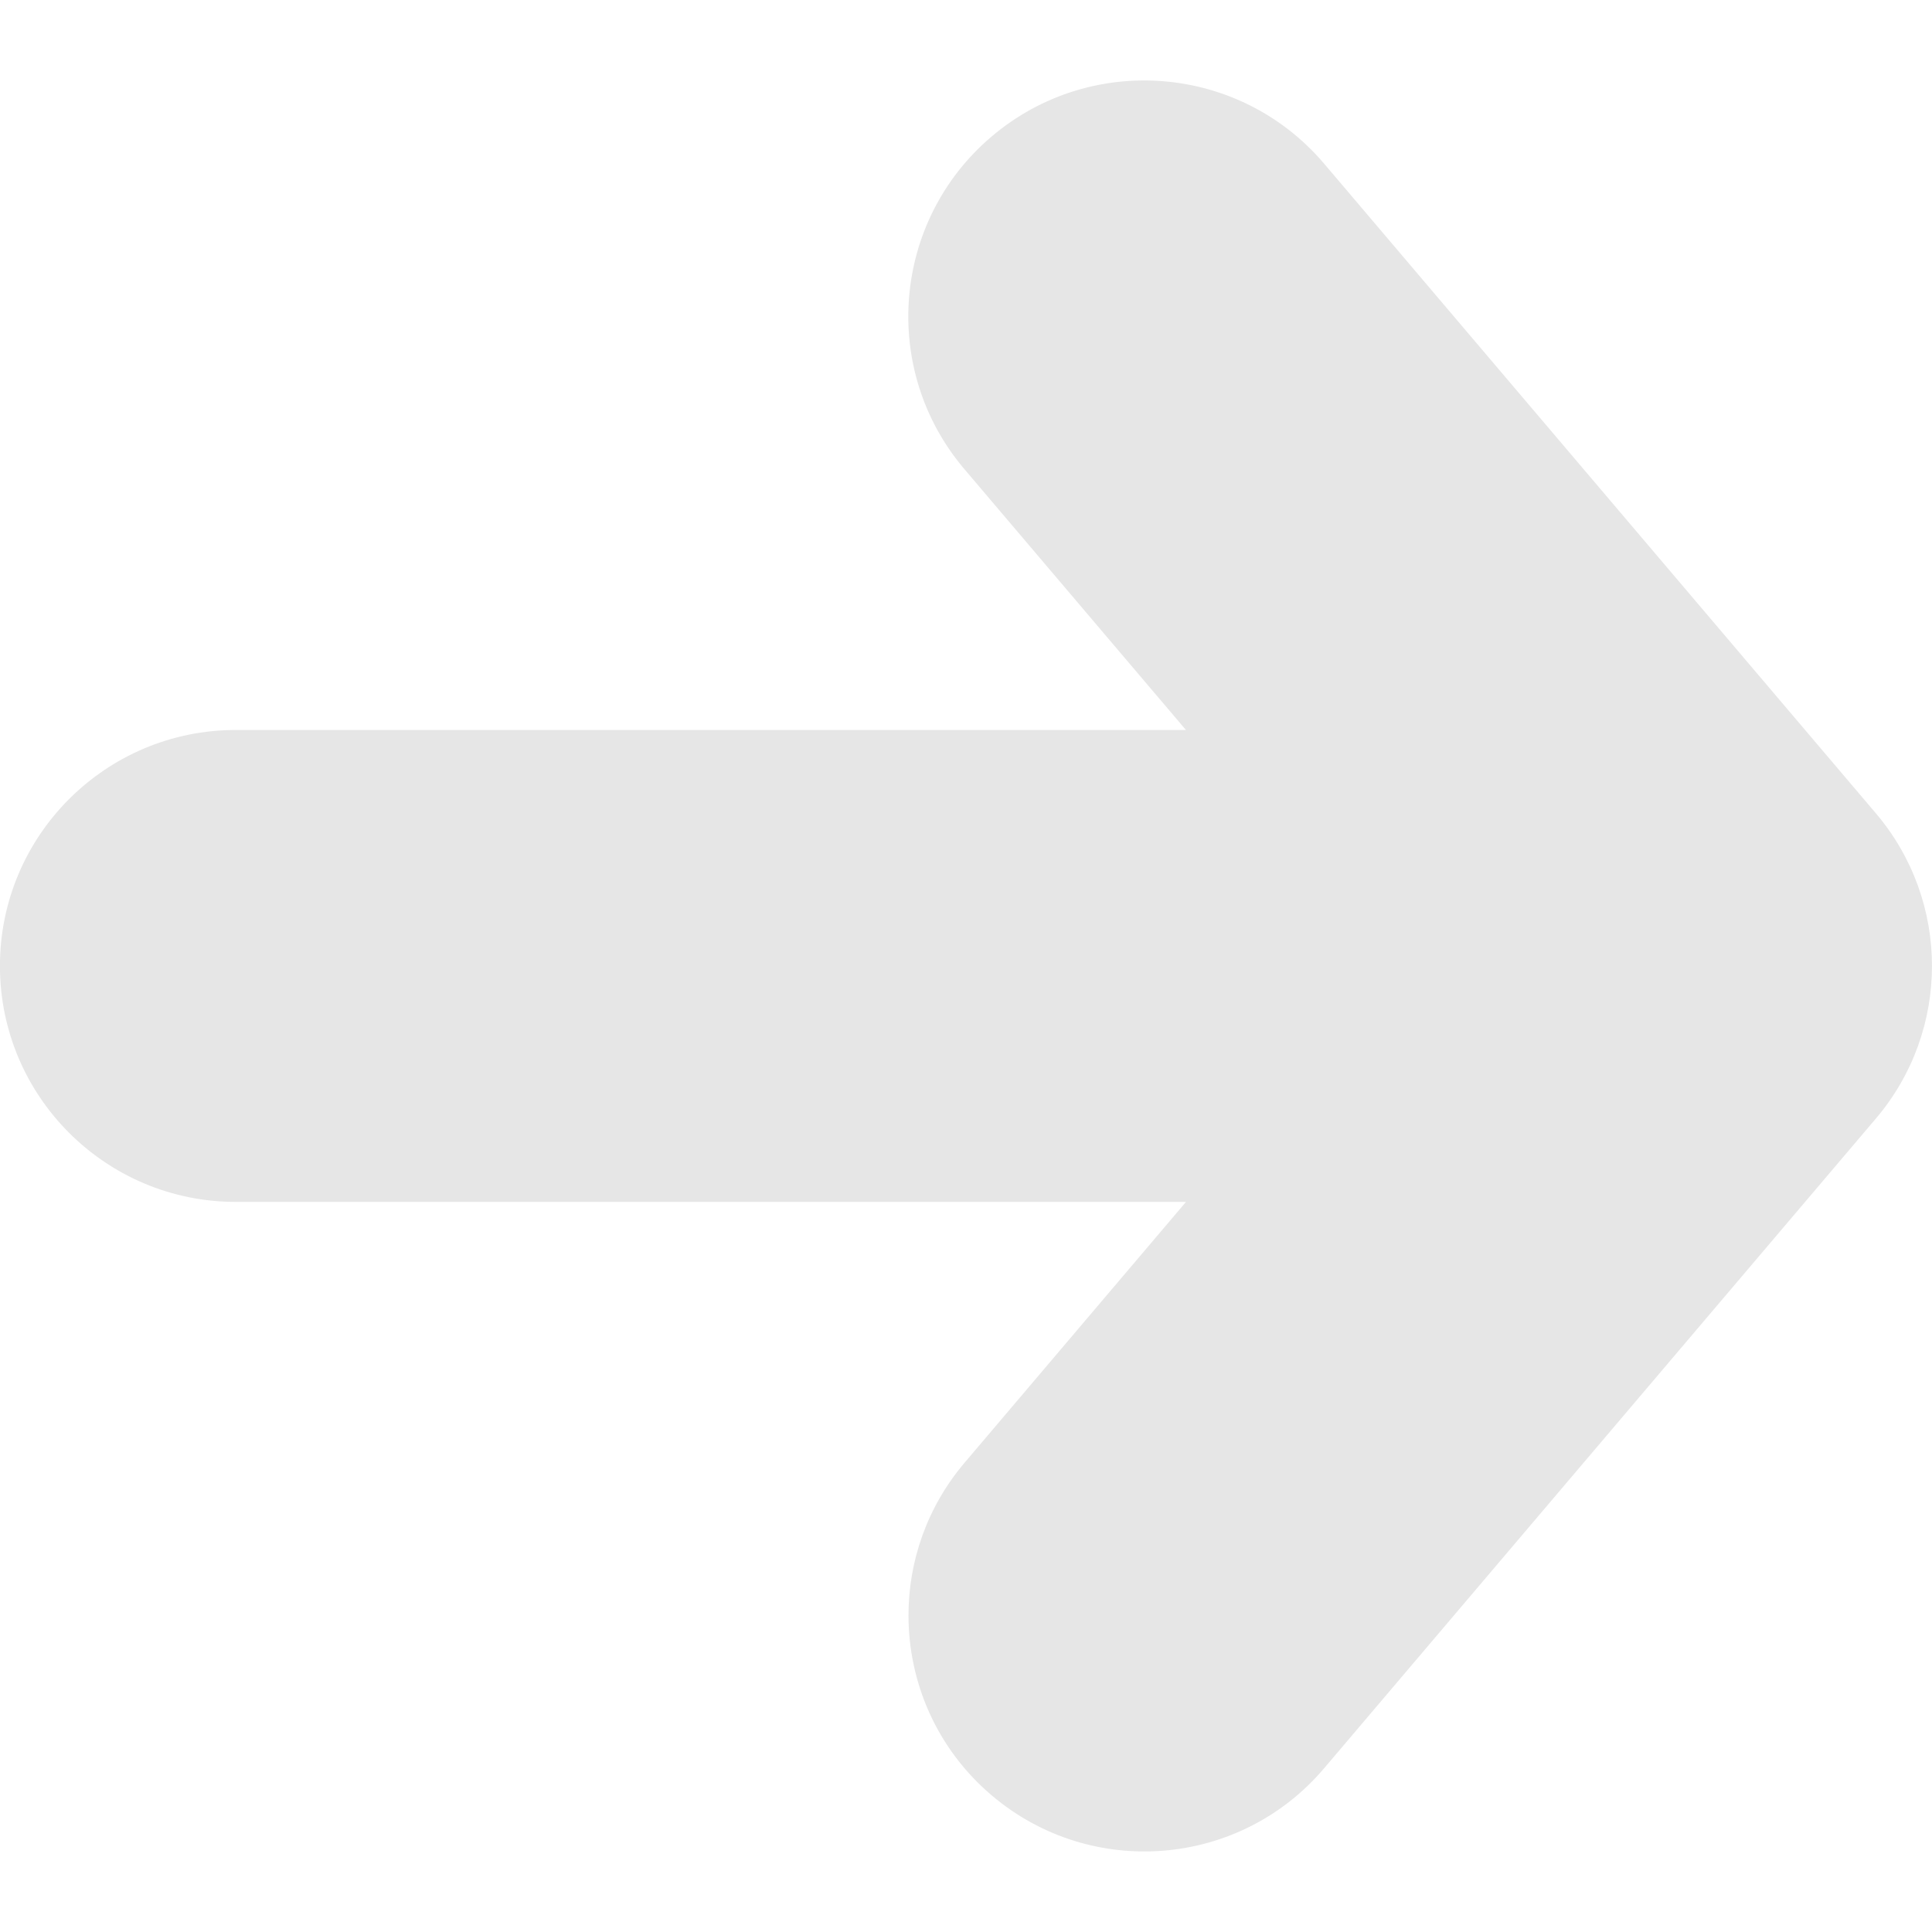 <?xml version="1.0" encoding="UTF-8" standalone="no"?>
<svg
   xmlns:dc="http://purl.org/dc/elements/1.1/"
   xmlns:cc="http://creativecommons.org/ns#"
   xmlns:rdf="http://www.w3.org/1999/02/22-rdf-syntax-ns#"
   xmlns:svg="http://www.w3.org/2000/svg"
   xmlns="http://www.w3.org/2000/svg"
   xmlns:sodipodi="http://sodipodi.sourceforge.net/DTD/sodipodi-0.dtd"
   xmlns:inkscape="http://www.inkscape.org/namespaces/inkscape"
   version="1.1"
   width="512"
   height="512"
   x="0"
   y="0"
   viewBox="0 0 32.75 32.75"
   style="enable-background:new 0 0 512 512"
   xml:space="preserve"
   class=""
   id="svg12672"
   sodipodi:docname="mapam122.svg"
   inkscape:version="0.92.3 (2405546, 2018-03-11)"><defs
     id="defs12676" /><sodipodi:namedview
     pagecolor="#ffffff"
     bordercolor="#666666"
     borderopacity="1"
     objecttolerance="10"
     gridtolerance="10"
     guidetolerance="10"
     inkscape:pageopacity="0"
     inkscape:pageshadow="2"
     inkscape:window-width="816"
     inkscape:window-height="480"
     id="namedview12674"
     showgrid="false"
     inkscape:zoom="0.4609375"
     inkscape:cx="4.3389831"
     inkscape:cy="256"
     inkscape:window-x="0"
     inkscape:window-y="0"
     inkscape:window-maximized="0"
     inkscape:current-layer="svg12672" /><g
     transform="matrix(-6.123233995736766e-17,1,-1,-6.123233995736766e-17,32.749,0)"
     id="g12670">
<g
   id="g12638">
	<path
   d="M30.434,15.938c-0.791,0.933-1.917,1.411-3.052,1.411c-0.913,0-1.834-0.312-2.587-0.951l-4.421-3.753V28.75   c0,2.209-1.791,4-4,4c-2.209,0-4-1.791-4-4V12.646l-4.42,3.754c-1.683,1.431-4.208,1.226-5.639-0.459   c-1.43-1.684-1.224-4.208,0.46-5.638l11.01-9.351c1.493-1.27,3.686-1.27,5.178,0l11.011,9.351   C31.658,11.73,31.863,14.255,30.434,15.938z"
   fill="#ff0000"
   data-original="#000000"
   style="fill:#e6e6e6;fill-opacity:1"
   class=""
   id="path12636" />
</g>
<g
   id="g12640">
</g>
<g
   id="g12642">
</g>
<g
   id="g12644">
</g>
<g
   id="g12646">
</g>
<g
   id="g12648">
</g>
<g
   id="g12650">
</g>
<g
   id="g12652">
</g>
<g
   id="g12654">
</g>
<g
   id="g12656">
</g>
<g
   id="g12658">
</g>
<g
   id="g12660">
</g>
<g
   id="g12662">
</g>
<g
   id="g12664">
</g>
<g
   id="g12666">
</g>
<g
   id="g12668">
</g>
</g></svg>